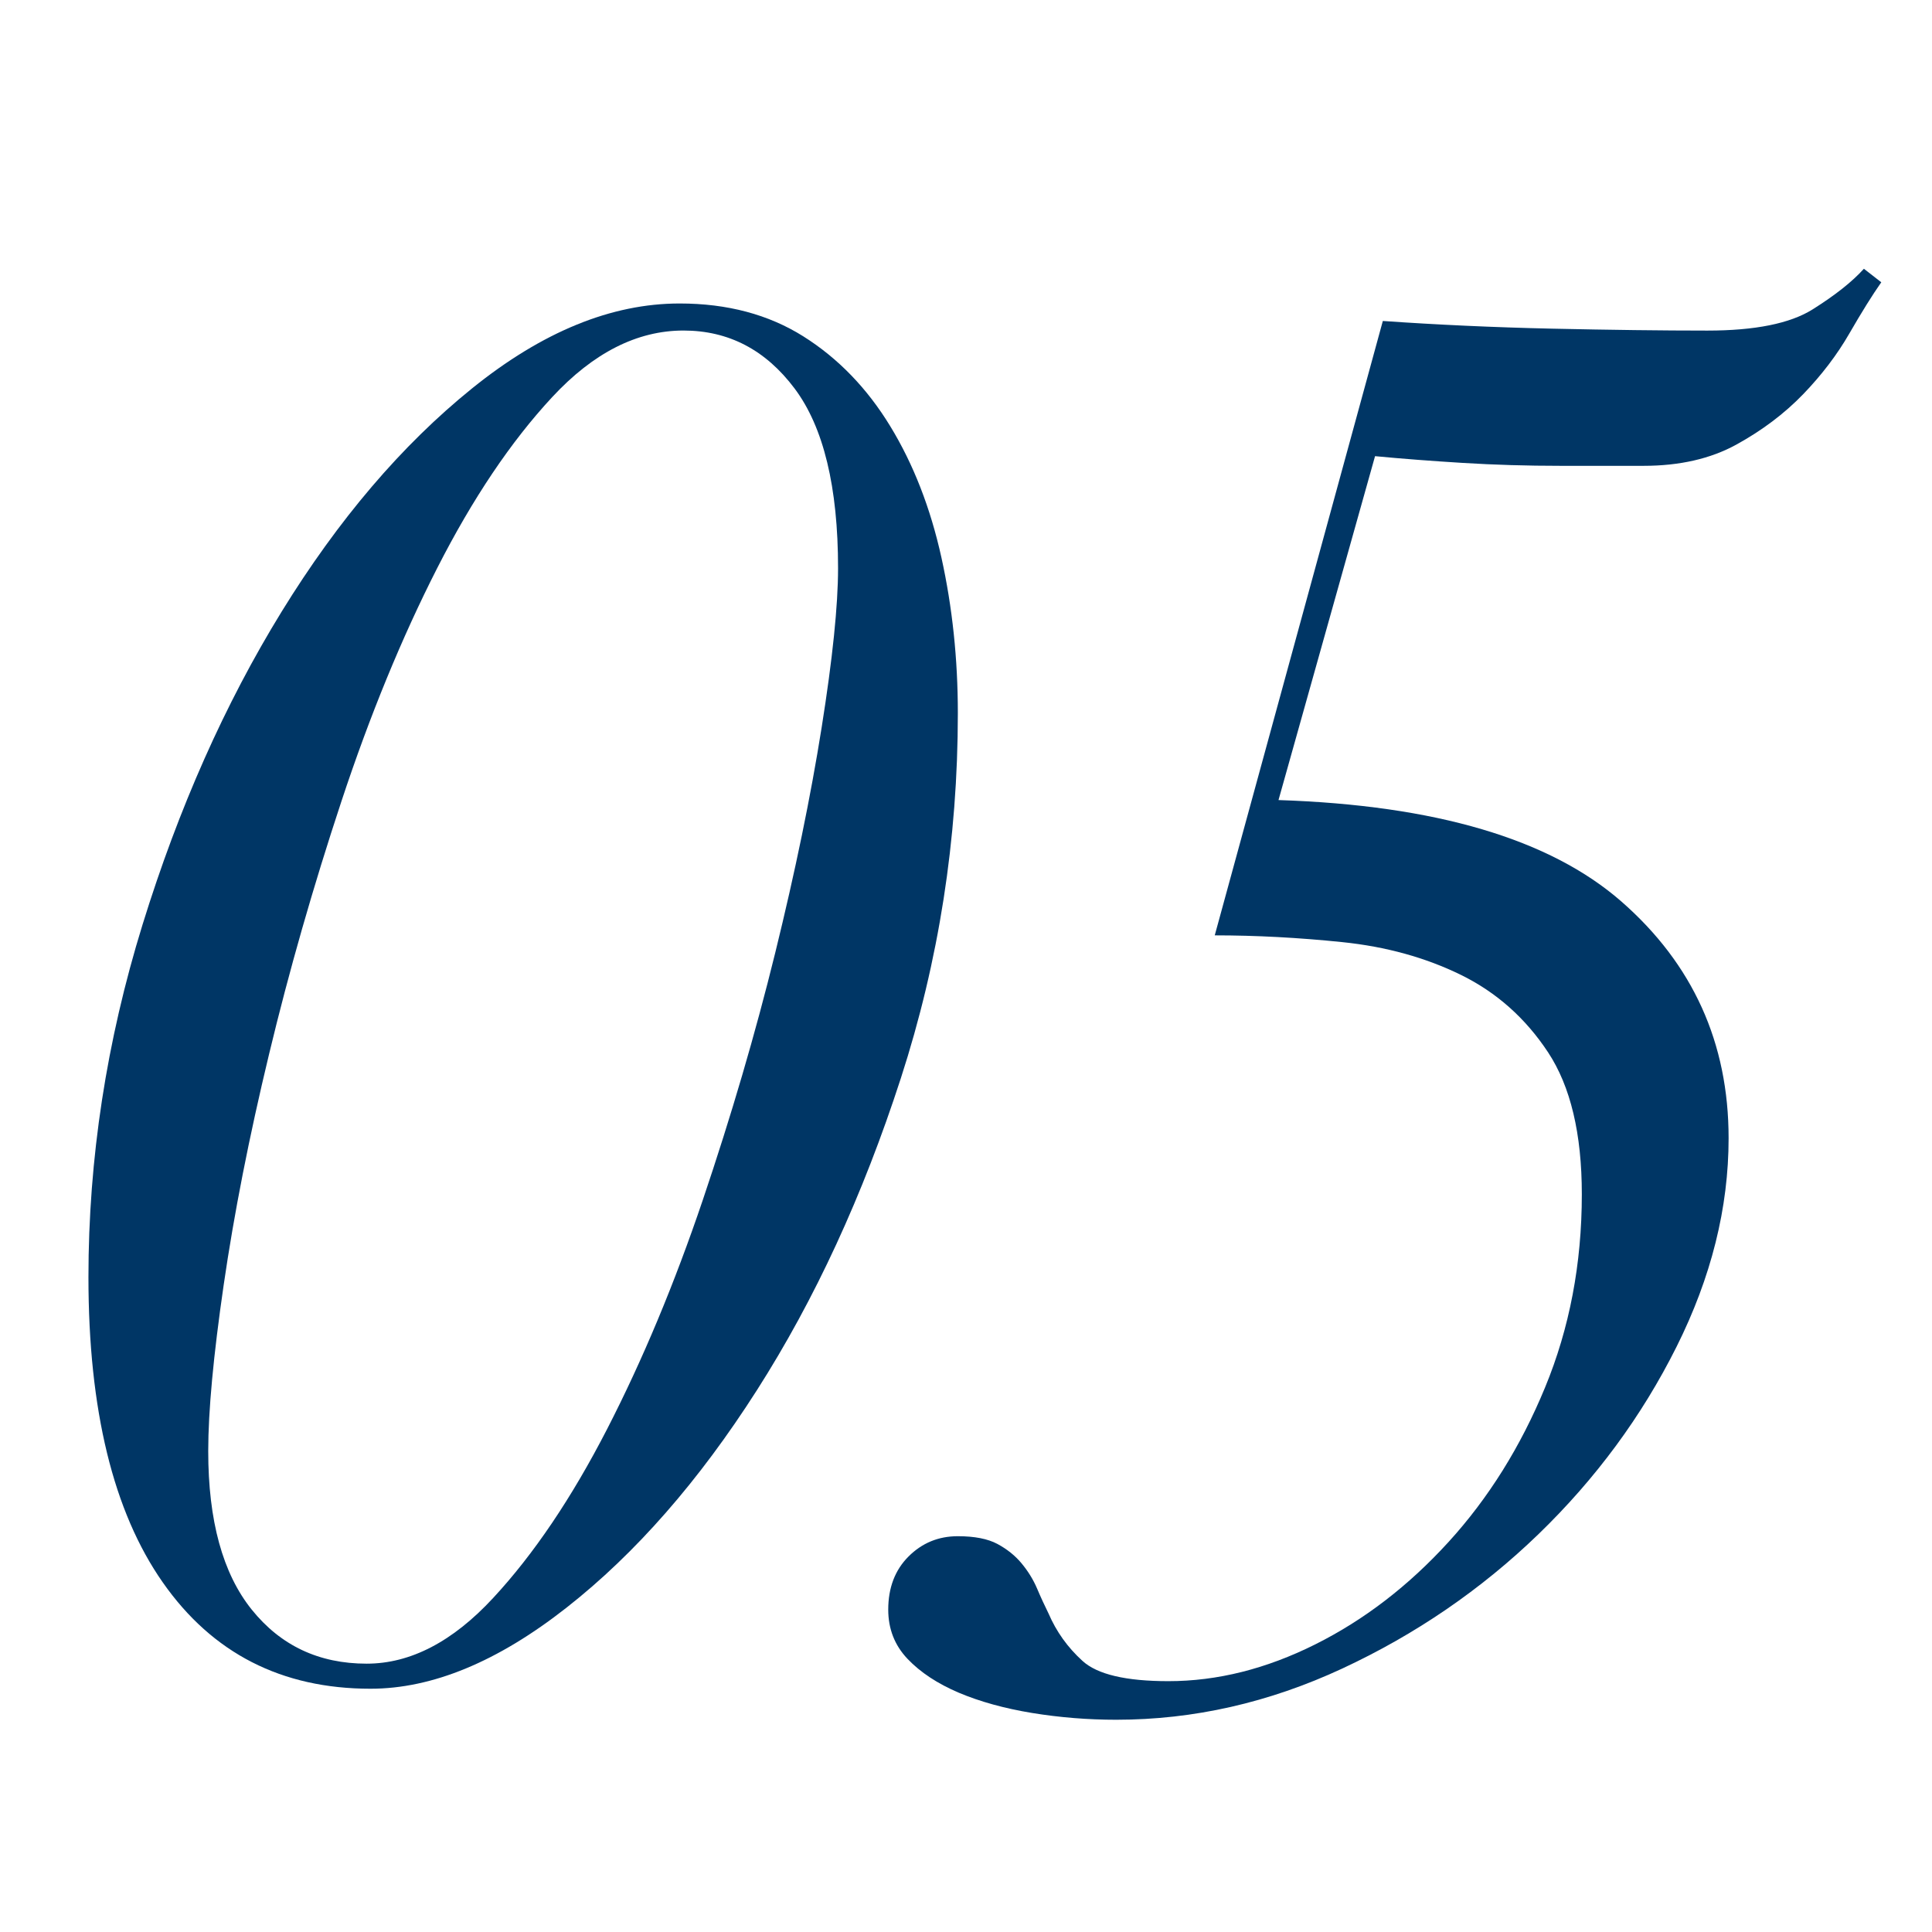 <?xml version="1.0" encoding="utf-8"?>
<!-- Generator: Adobe Illustrator 16.0.0, SVG Export Plug-In . SVG Version: 6.00 Build 0)  -->
<!DOCTYPE svg PUBLIC "-//W3C//DTD SVG 1.1//EN" "http://www.w3.org/Graphics/SVG/1.1/DTD/svg11.dtd">
<svg version="1.1" id="图层_1" xmlns="http://www.w3.org/2000/svg" xmlns:xlink="http://www.w3.org/1999/xlink" x="0px" y="0px"
	 width="36px" height="36px" viewBox="107 32 36 36" enable-background="new 107 32 36 36" xml:space="preserve">
<g enable-background="new    ">
	<path fill="#003665" d="M109.656,49.229c0.672-2.172,1.536-4.116,2.592-5.832c1.056-1.715,2.238-3.102,3.546-4.158
		s2.598-1.584,3.87-1.584c0.888,0,1.656,0.205,2.304,0.612c0.648,0.408,1.188,0.966,1.62,1.674c0.432,0.708,0.75,1.524,0.954,2.448
		c0.204,0.924,0.306,1.89,0.306,2.898c0,2.352-0.354,4.62-1.062,6.804c-0.708,2.185-1.602,4.122-2.682,5.813
		c-1.08,1.692-2.262,3.043-3.546,4.051c-1.284,1.008-2.502,1.512-3.654,1.512c-1.656,0-2.946-0.66-3.87-1.98
		c-0.924-1.319-1.386-3.216-1.386-5.688C108.648,53.592,108.984,51.402,109.656,49.229z M111.69,61.992
		c0.54,0.672,1.254,1.008,2.142,1.008c0.815,0,1.602-0.408,2.358-1.225c0.756-0.815,1.464-1.865,2.124-3.149
		c0.66-1.284,1.254-2.706,1.782-4.267c0.527-1.56,0.978-3.096,1.35-4.608c0.372-1.512,0.66-2.91,0.864-4.194
		c0.204-1.284,0.306-2.274,0.306-2.97c0-1.512-0.27-2.628-0.81-3.348c-0.54-0.72-1.23-1.08-2.07-1.08
		c-0.864,0-1.68,0.414-2.448,1.242c-0.769,0.828-1.482,1.89-2.142,3.186c-0.66,1.296-1.254,2.742-1.782,4.338
		c-0.528,1.597-0.978,3.168-1.35,4.716c-0.373,1.548-0.654,2.982-0.846,4.302c-0.192,1.32-0.288,2.353-0.288,3.097
		C110.88,60.336,111.15,61.32,111.69,61.992z"/>
	<path fill="#003665" d="M135.918,38.124c1.092,0.024,2.057,0.036,2.897,0.036c0.888,0,1.542-0.132,1.962-0.396
		s0.738-0.516,0.954-0.756l0.324,0.252c-0.169,0.24-0.366,0.558-0.595,0.954c-0.228,0.396-0.516,0.774-0.863,1.134
		c-0.348,0.36-0.762,0.672-1.242,0.936s-1.057,0.396-1.729,0.396h-1.547c-0.625,0-1.23-0.018-1.818-0.054s-1.135-0.078-1.639-0.126
		l-1.799,6.408c2.928,0.096,5.057,0.726,6.389,1.89c1.332,1.165,1.998,2.634,1.998,4.411c0,1.296-0.323,2.592-0.971,3.888
		c-0.648,1.296-1.507,2.46-2.574,3.492c-1.068,1.032-2.287,1.866-3.654,2.502c-1.368,0.636-2.771,0.954-4.212,0.954
		c-0.528,0-1.05-0.042-1.566-0.126c-0.517-0.085-0.972-0.211-1.368-0.378c-0.396-0.169-0.714-0.378-0.954-0.63
		c-0.24-0.252-0.36-0.559-0.36-0.918c0-0.408,0.126-0.738,0.378-0.99s0.558-0.378,0.918-0.378c0.312,0,0.558,0.048,0.738,0.144
		c0.18,0.097,0.329,0.216,0.449,0.36c0.12,0.144,0.217,0.3,0.289,0.468c0.071,0.168,0.144,0.324,0.215,0.468
		c0.145,0.337,0.354,0.63,0.631,0.882c0.275,0.253,0.81,0.379,1.602,0.379c0.912,0,1.824-0.229,2.736-0.685
		c0.912-0.455,1.74-1.092,2.484-1.908c0.743-0.815,1.344-1.775,1.799-2.88c0.456-1.104,0.685-2.304,0.685-3.6
		c0-1.128-0.21-2.01-0.63-2.646c-0.42-0.636-0.961-1.116-1.62-1.44c-0.66-0.324-1.398-0.528-2.214-0.612
		c-0.816-0.084-1.608-0.126-2.376-0.126l3.132-11.448C133.775,38.051,134.825,38.1,135.918,38.124z"/>
</g>
</svg>

